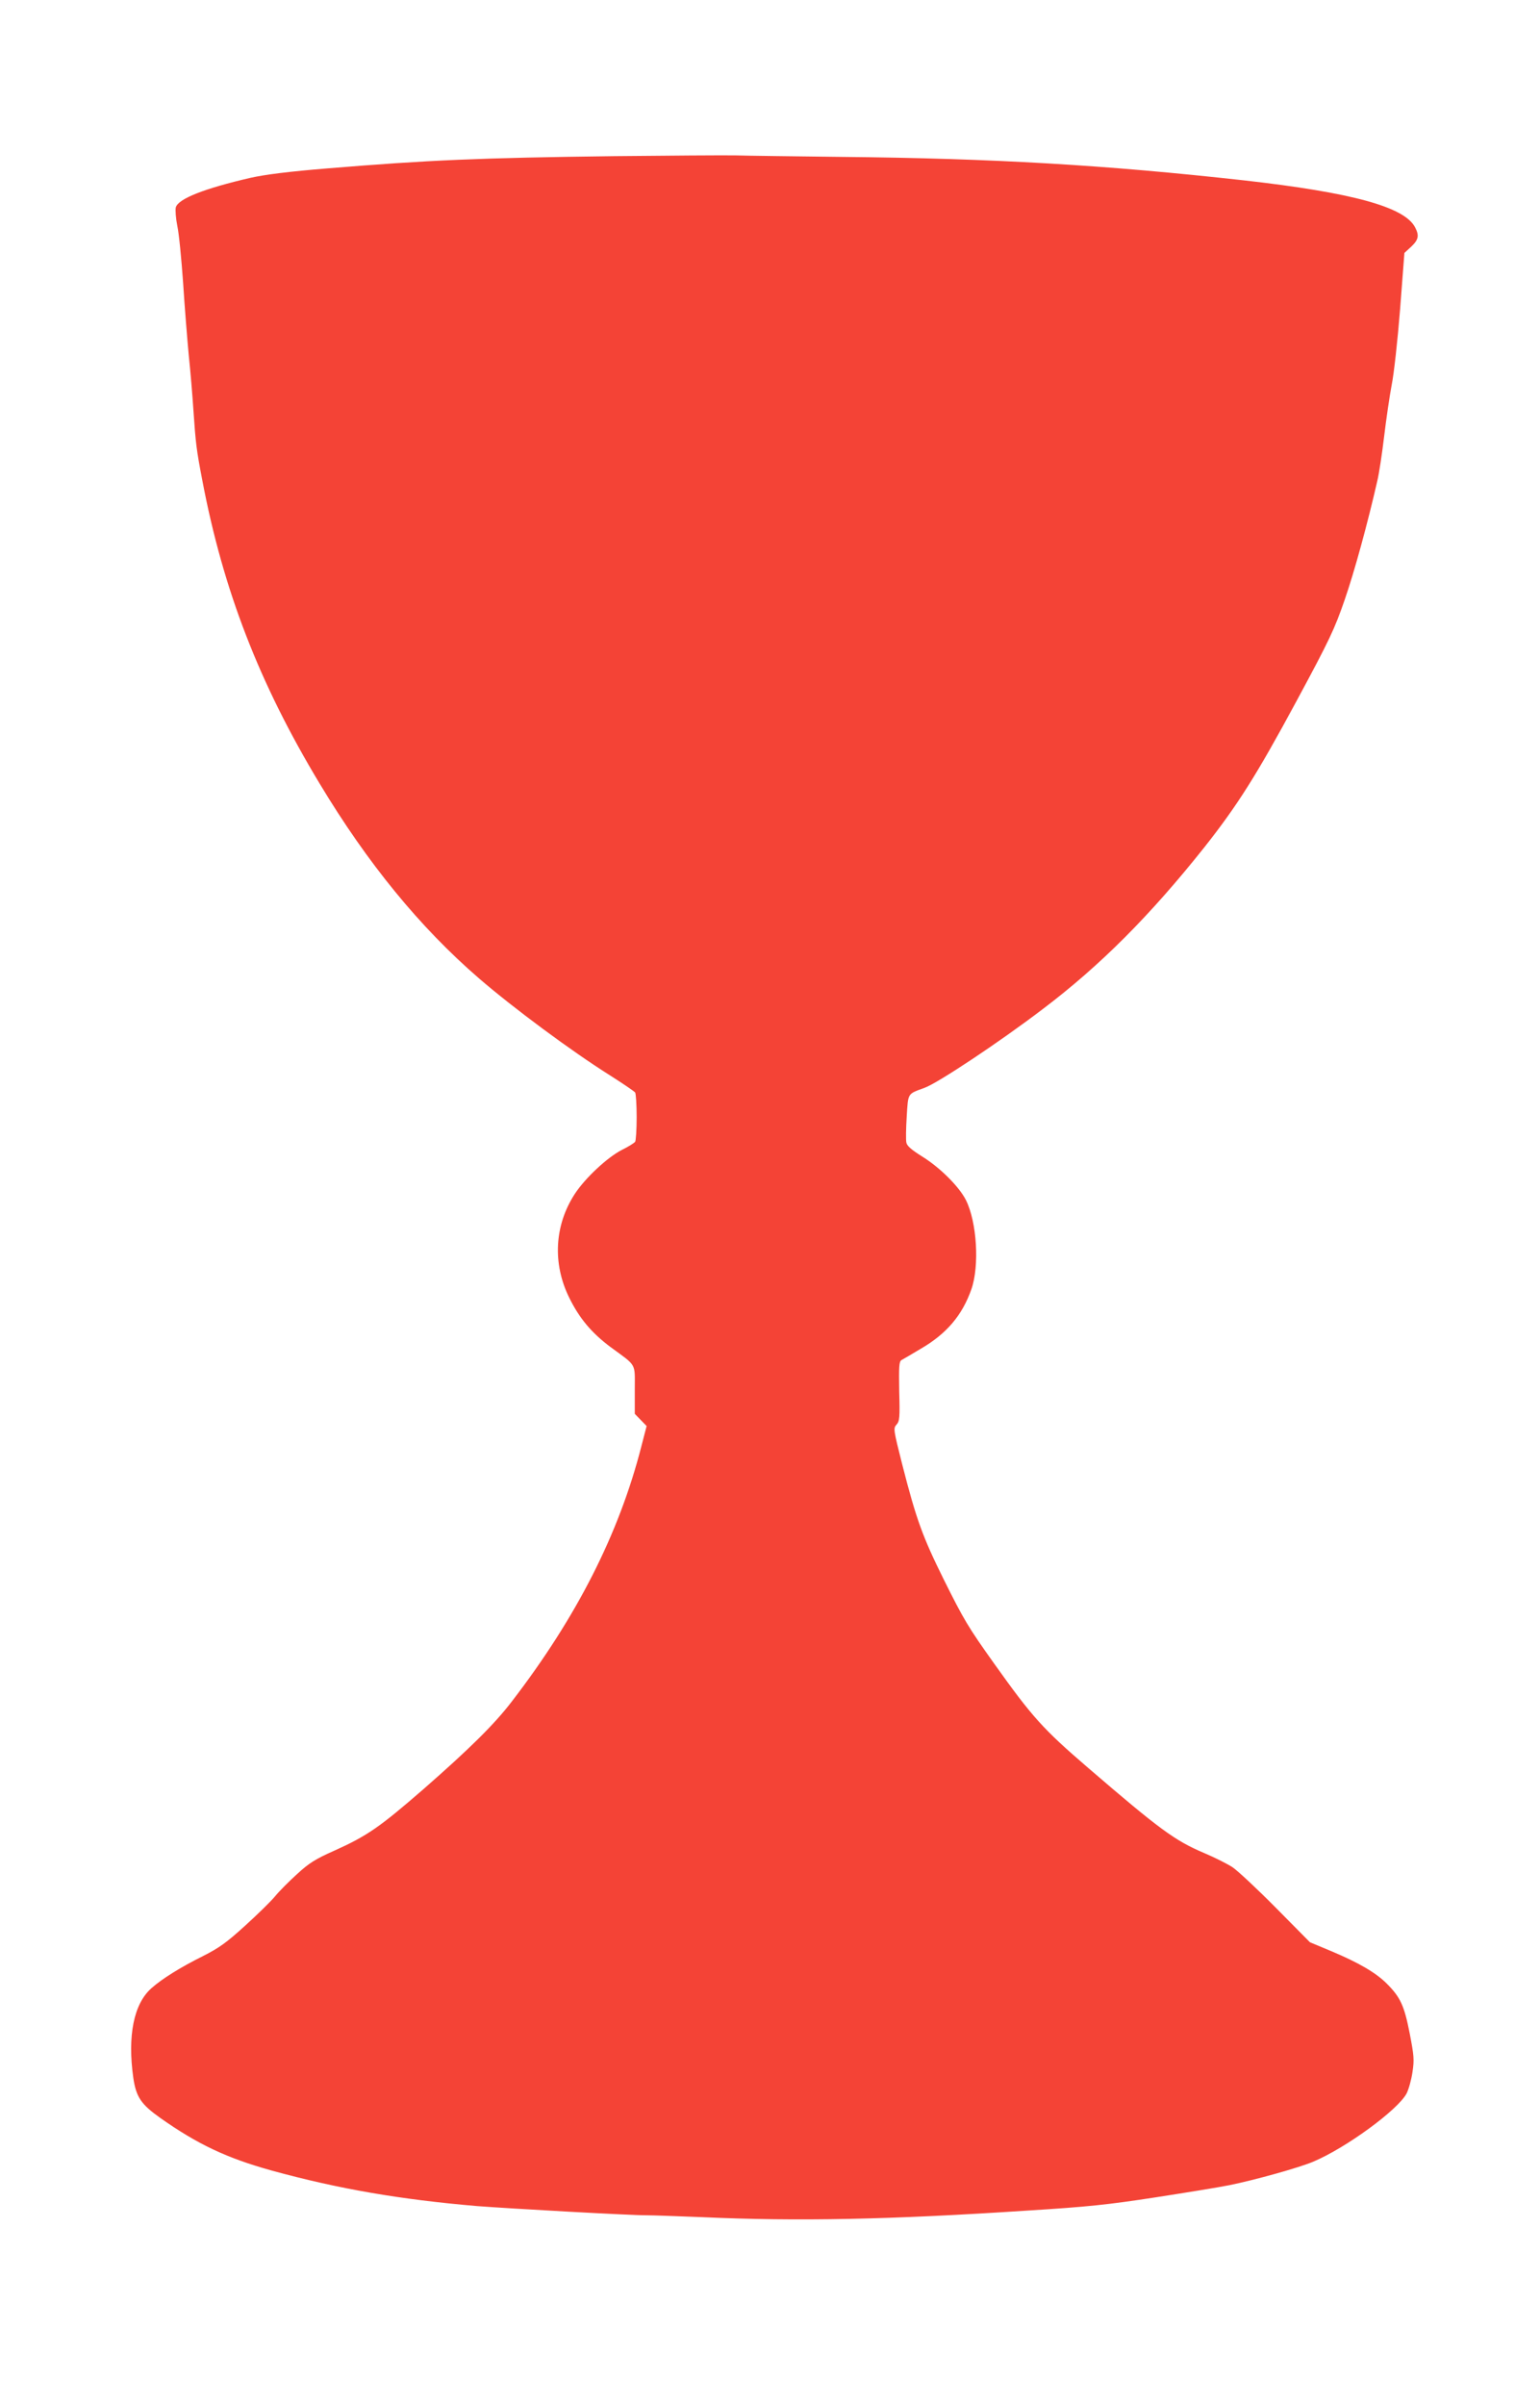 <?xml version="1.0" standalone="no"?>
<!DOCTYPE svg PUBLIC "-//W3C//DTD SVG 20010904//EN"
 "http://www.w3.org/TR/2001/REC-SVG-20010904/DTD/svg10.dtd">
<svg version="1.0" xmlns="http://www.w3.org/2000/svg"
 width="820pt" height="1280pt" viewBox="0 0 820 1280"
 preserveAspectRatio="xMidYMid meet">
<g transform="translate(0,1280) scale(0.1,-0.1)"
fill="#f44336" stroke="none">
<path d="M3270 11969 c-719 -9 -990 -21 -1525 -65 -209 -17 -333 -33 -410 -50
-247 -57 -387 -112 -399 -158 -3 -14 0 -58 8 -98 9 -40 22 -176 31 -303 8
-126 22 -300 30 -385 9 -85 20 -218 25 -295 12 -175 16 -209 47 -370 111 -585
303 -1081 625 -1615 255 -424 534 -765 849 -1037 182 -157 492 -387 699 -517
69 -44 128 -84 132 -90 4 -6 8 -65 8 -131 0 -66 -4 -125 -8 -131 -4 -6 -35
-26 -70 -43 -77 -39 -196 -150 -251 -234 -109 -167 -120 -371 -30 -553 54
-110 119 -187 219 -262 143 -105 130 -82 130 -228 l0 -128 32 -33 31 -32 -28
-108 c-119 -465 -344 -908 -690 -1358 -93 -122 -229 -255 -470 -466 -235 -204
-300 -249 -478 -329 -97 -43 -132 -65 -195 -123 -42 -38 -95 -91 -117 -118
-22 -27 -94 -97 -160 -157 -99 -90 -138 -118 -225 -162 -119 -59 -218 -121
-273 -170 -95 -83 -129 -254 -97 -479 15 -101 42 -140 142 -211 201 -142 357
-215 595 -281 357 -98 684 -154 1093 -189 166 -13 829 -50 905 -49 33 0 166
-5 295 -10 507 -23 1002 -13 1730 35 323 20 433 32 680 70 162 25 340 54 395
65 138 28 371 93 447 125 176 74 453 277 498 364 11 22 25 72 31 113 10 66 8
88 -15 207 -29 147 -49 191 -122 264 -58 58 -149 111 -294 172 l-115 48 -181
183 c-99 100 -203 197 -231 216 -27 18 -97 53 -154 77 -153 65 -235 125 -615
452 -241 207 -298 271 -499 553 -140 196 -164 237 -270 450 -113 228 -146 319
-221 612 -47 186 -48 192 -30 212 16 18 18 36 14 177 -2 131 -1 158 12 166 8
4 55 32 104 61 137 80 219 177 268 315 44 124 30 359 -29 476 -36 71 -137 172
-232 231 -59 37 -82 57 -85 75 -3 14 -2 76 2 139 8 127 3 118 95 152 70 25
398 243 628 418 307 232 572 498 861 861 177 224 279 385 492 780 177 328 202
382 256 538 52 150 123 410 174 634 9 37 25 143 36 235 11 92 29 215 40 273
12 58 32 240 45 404 l23 300 36 33 c39 37 44 59 21 103 -56 109 -335 185 -910
250 -738 82 -1334 117 -2140 125 -247 3 -504 6 -570 8 -66 1 -356 -1 -645 -4z"/>
</g>
</svg>
